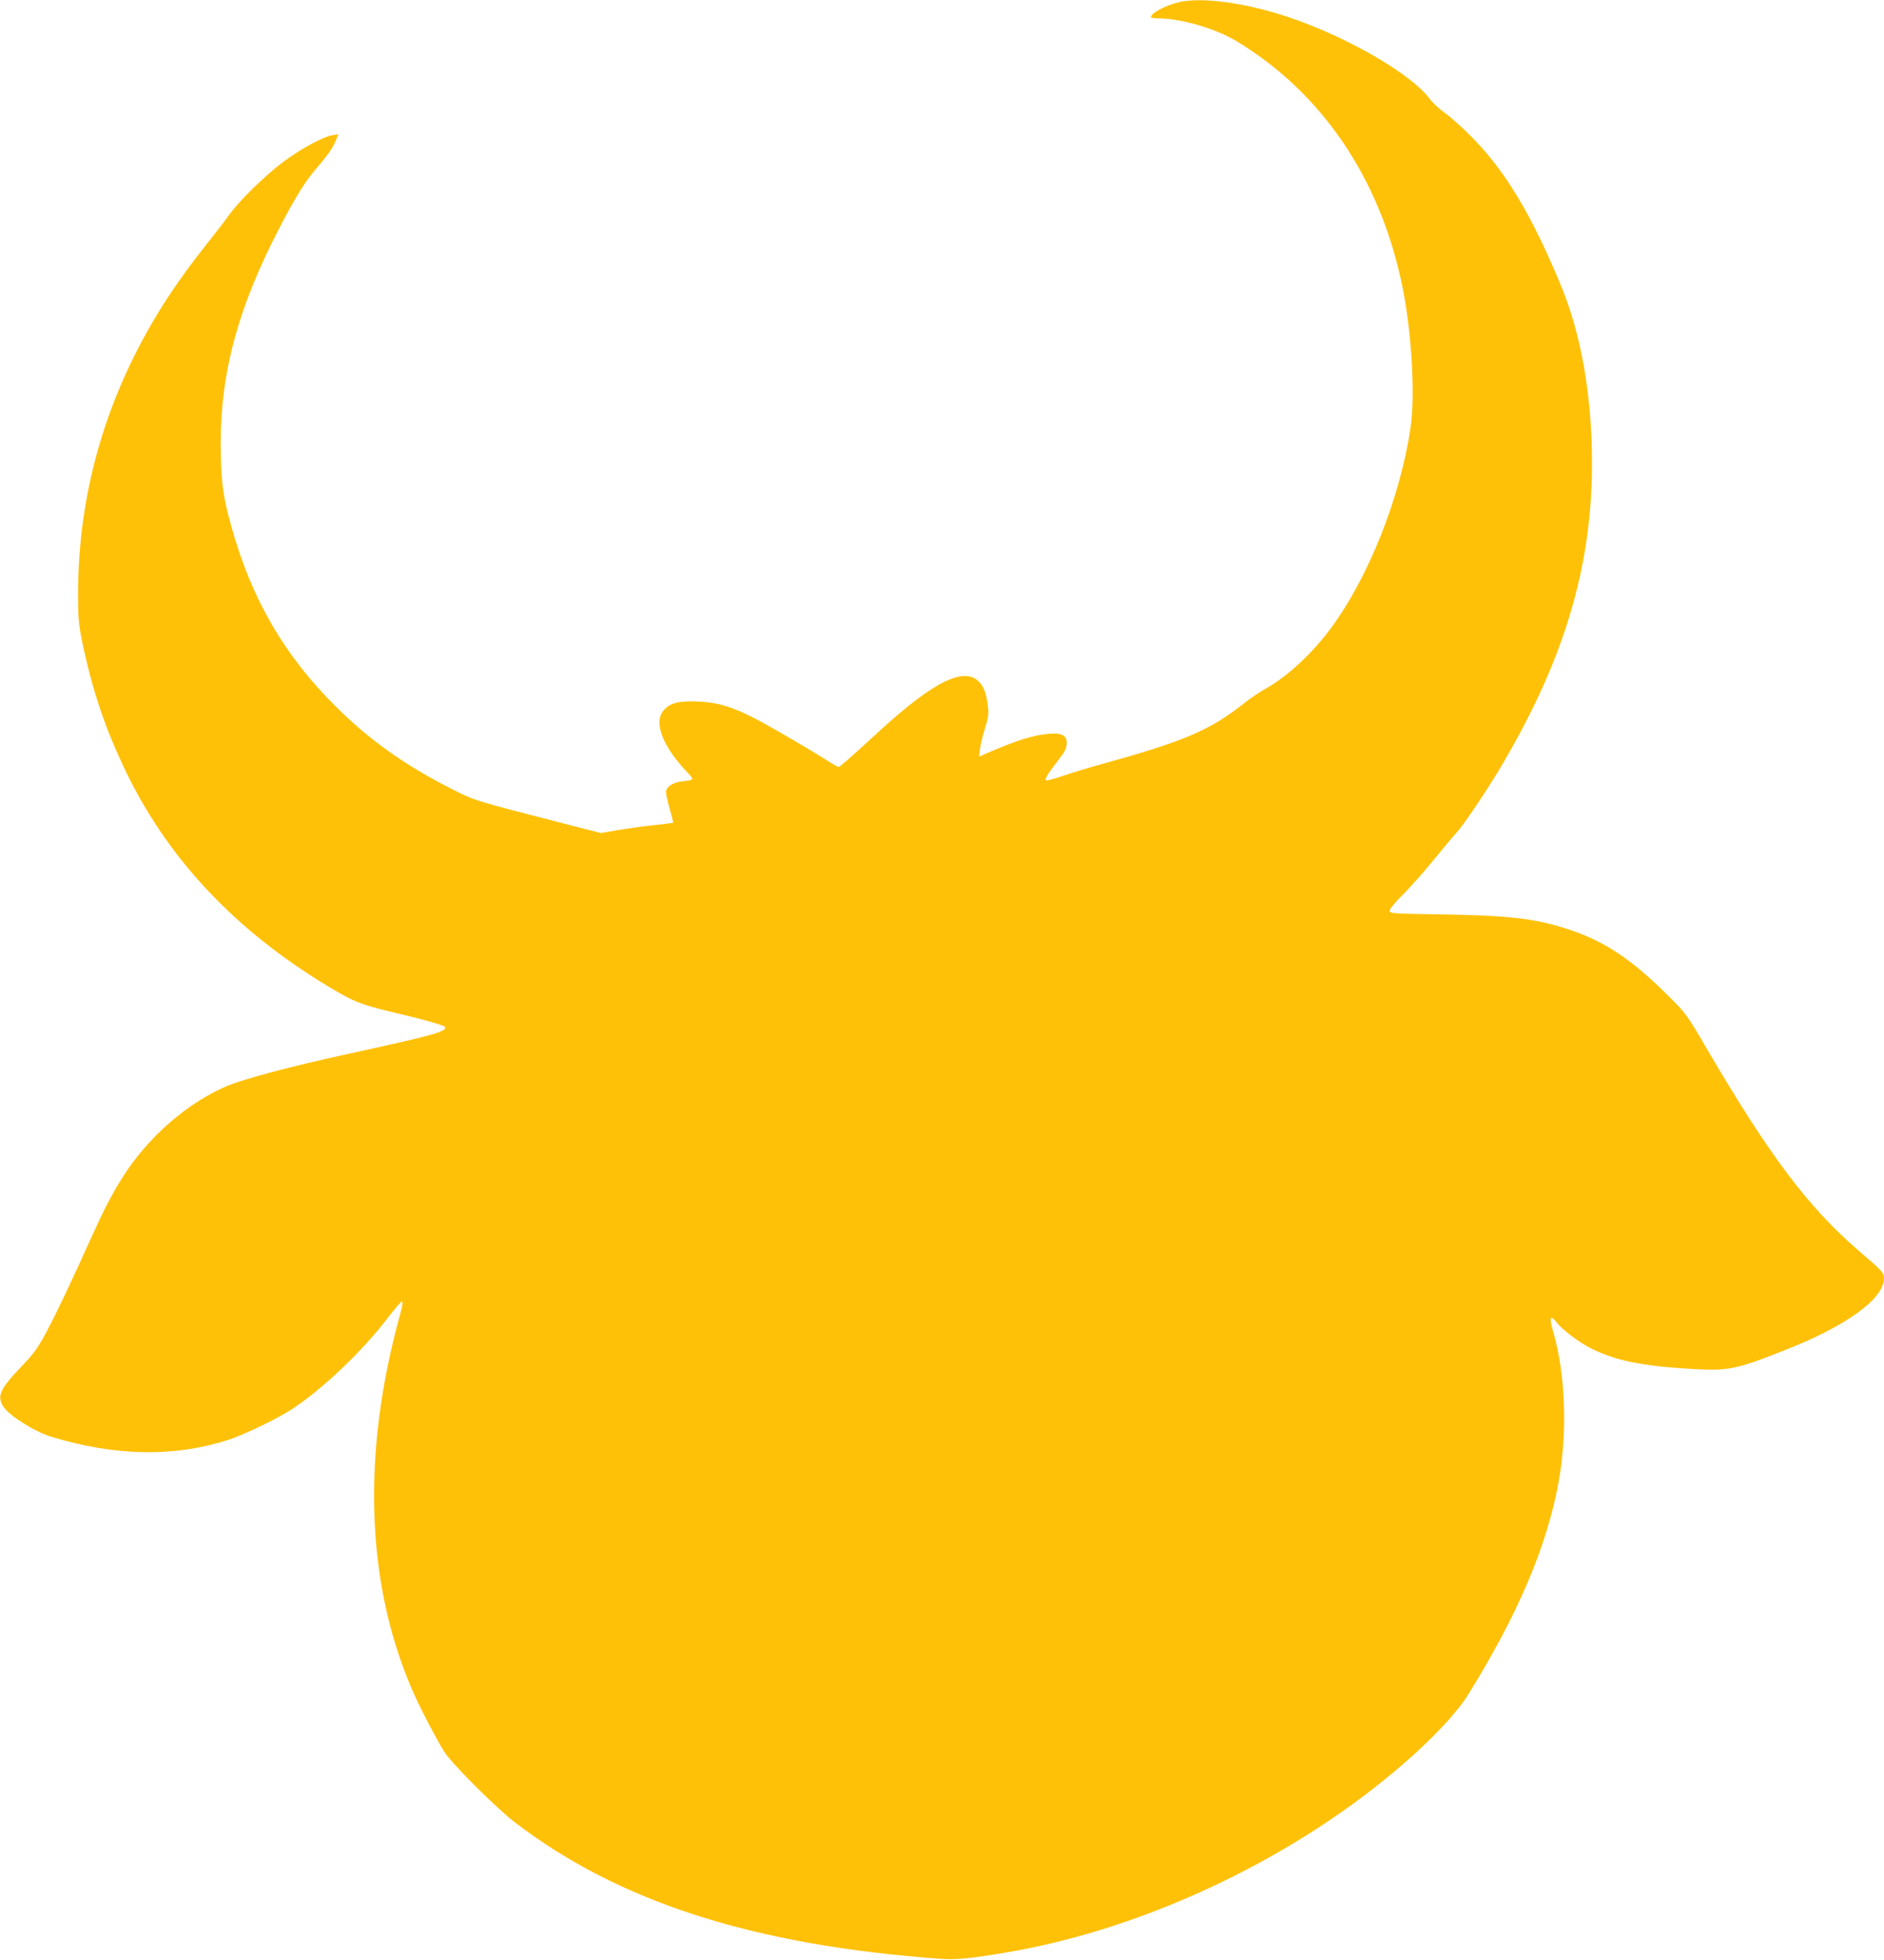 <?xml version="1.0" standalone="no"?>
<!DOCTYPE svg PUBLIC "-//W3C//DTD SVG 20010904//EN"
 "http://www.w3.org/TR/2001/REC-SVG-20010904/DTD/svg10.dtd">
<svg version="1.0" xmlns="http://www.w3.org/2000/svg"
 width="1231pt" height="1280pt" viewBox="0 0 1231 1280"
 preserveAspectRatio="xMidYMid meet">
<g transform="translate(0,1280) scale(0.1,-0.1)"
fill="#ffc107" stroke="none">
<path d="M7704 12786 c-87 -20 -184 -72 -184 -98 0 -4 21 -8 48 -8 150 -1 370
-65 508 -147 562 -337 945 -903 1088 -1609 60 -297 84 -708 52 -920 -68 -459
-277 -982 -525 -1314 -119 -160 -284 -312 -419 -387 -37 -20 -96 -60 -132 -88
-234 -186 -395 -255 -955 -410 -71 -19 -178 -52 -237 -72 -59 -20 -110 -34
-113 -31 -9 9 11 45 65 113 59 75 70 96 70 134 0 48 -35 65 -118 58 -109 -11
-202 -40 -416 -132 l-39 -17 6 49 c3 26 18 86 32 133 22 68 26 95 21 140 -10
83 -24 126 -52 159 -95 113 -295 18 -659 -315 -204 -187 -258 -234 -266 -234
-4 0 -51 27 -103 60 -52 33 -185 112 -295 175 -253 146 -362 186 -524 193
-124 5 -180 -10 -222 -59 -66 -79 -5 -236 158 -406 45 -47 44 -48 -38 -57 -57
-7 -98 -33 -103 -65 -2 -11 9 -62 23 -112 15 -50 25 -92 23 -93 -1 -2 -55 -8
-118 -15 -63 -6 -169 -21 -235 -32 l-120 -20 -230 59 c-617 159 -588 150 -750
232 -300 152 -533 318 -751 535 -336 334 -548 698 -680 1168 -53 188 -66 275
-71 462 -14 482 89 908 339 1410 122 243 203 380 276 464 85 99 115 141 137
195 l16 39 -38 -6 c-63 -10 -211 -91 -326 -177 -121 -92 -282 -250 -348 -341
-24 -34 -89 -119 -145 -189 -113 -142 -215 -284 -291 -405 -367 -583 -553
-1218 -553 -1890 0 -145 4 -192 25 -296 67 -327 153 -582 295 -874 287 -586
746 -1060 1382 -1428 117 -67 175 -87 393 -138 182 -43 305 -79 305 -89 0 -31
-84 -53 -640 -175 -294 -64 -558 -131 -714 -182 -186 -60 -392 -198 -558 -372
-156 -164 -260 -329 -398 -637 -147 -325 -224 -487 -294 -619 -60 -113 -82
-143 -167 -232 -141 -147 -162 -195 -114 -265 39 -57 203 -160 305 -191 423
-130 809 -136 1165 -21 103 34 319 138 415 201 199 131 457 377 620 590 47 62
90 112 97 112 7 1 3 -28 -13 -86 -250 -904 -224 -1746 77 -2446 49 -114 166
-339 215 -414 52 -79 337 -363 454 -453 681 -523 1564 -807 2790 -895 93 -7
199 3 420 41 707 118 1463 426 2108 858 406 272 783 613 918 832 324 522 513
969 588 1384 59 331 45 706 -37 987 -26 91 -18 108 25 54 36 -46 136 -122 213
-163 157 -82 336 -120 654 -139 253 -15 296 -7 616 119 409 160 655 338 655
473 0 35 -12 48 -159 174 -334 286 -587 622 -1000 1327 -132 225 -133 227
-259 352 -226 224 -396 339 -616 416 -224 78 -399 100 -843 107 -340 5 -353 6
-353 25 0 11 38 57 88 106 48 48 137 148 197 222 60 74 128 155 151 180 46 50
190 263 281 415 417 697 604 1313 605 1990 1 447 -70 853 -207 1180 -193 464
-368 751 -589 970 -55 56 -130 122 -166 148 -36 25 -78 65 -95 87 -121 166
-544 411 -935 541 -278 92 -556 129 -706 95z"/>
</g>
</svg>
